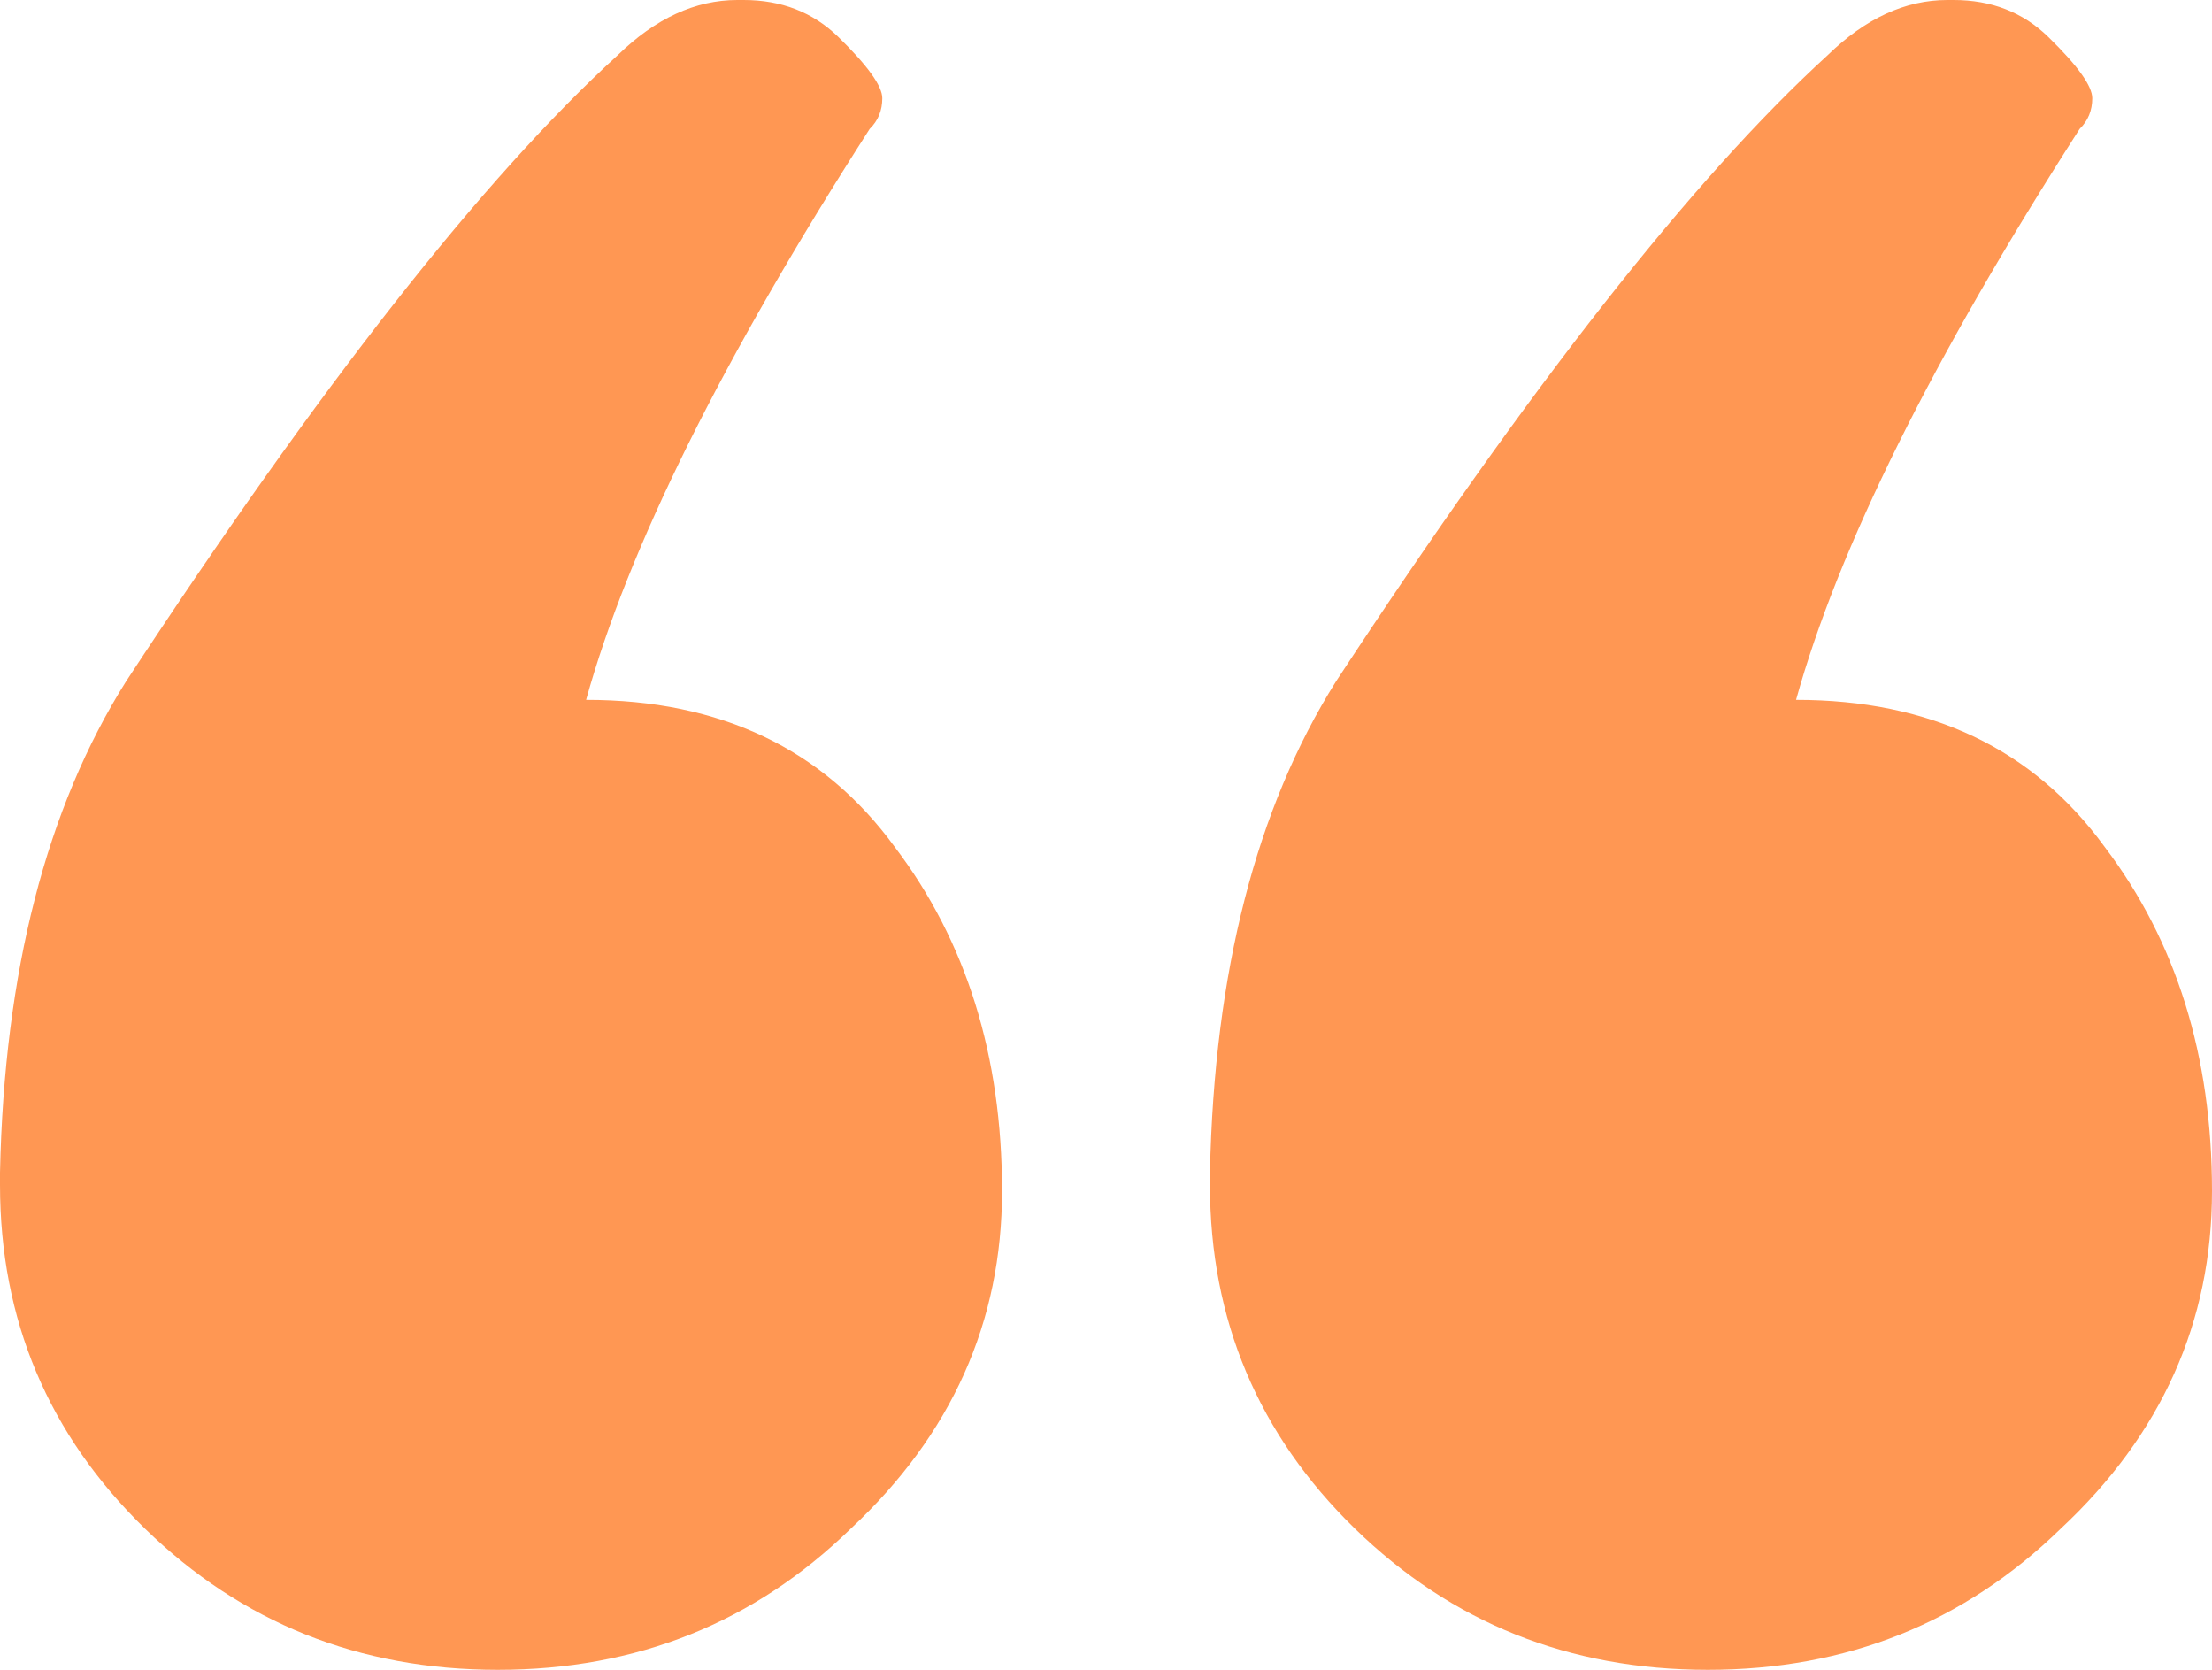 <svg width="53" height="40" viewBox="0 0 53 40" fill="none" xmlns="http://www.w3.org/2000/svg">
<path d="M0 28.382V28.088C0.101 23.284 1.107 19.363 3.02 16.323C7.651 9.265 11.576 4.265 14.798 1.324C15.704 0.441 16.66 0 17.667 0H17.818C18.724 0 19.479 0.294 20.083 0.882C20.787 1.569 21.14 2.059 21.14 2.353C21.14 2.647 21.039 2.892 20.838 3.088C17.314 8.578 15.049 13.137 14.043 16.765C17.264 16.765 19.73 17.941 21.442 20.294C23.153 22.549 24.009 25.294 24.009 28.529C24.009 31.667 22.801 34.363 20.385 36.618C18.069 38.873 15.251 40 11.929 40C8.607 40 5.788 38.873 3.473 36.618C1.158 34.363 0 31.618 0 28.382ZM28.991 28.382V28.088C29.092 23.284 30.099 19.363 32.011 16.323C36.642 9.265 40.568 4.265 43.789 1.324C44.695 0.441 45.651 0 46.658 0H46.809C47.715 0 48.47 0.294 49.074 0.882C49.779 1.569 50.131 2.059 50.131 2.353C50.131 2.647 50.03 2.892 49.829 3.088C46.306 8.578 44.041 13.137 43.034 16.765C46.255 16.765 48.722 17.941 50.433 20.294C52.144 22.549 53 25.294 53 28.529C53 31.667 51.792 34.363 49.376 36.618C47.061 38.873 44.242 40 40.92 40C37.598 40 34.78 38.873 32.464 36.618C30.149 34.363 28.991 31.618 28.991 28.382Z" fill="#FF9753"/>
</svg>

